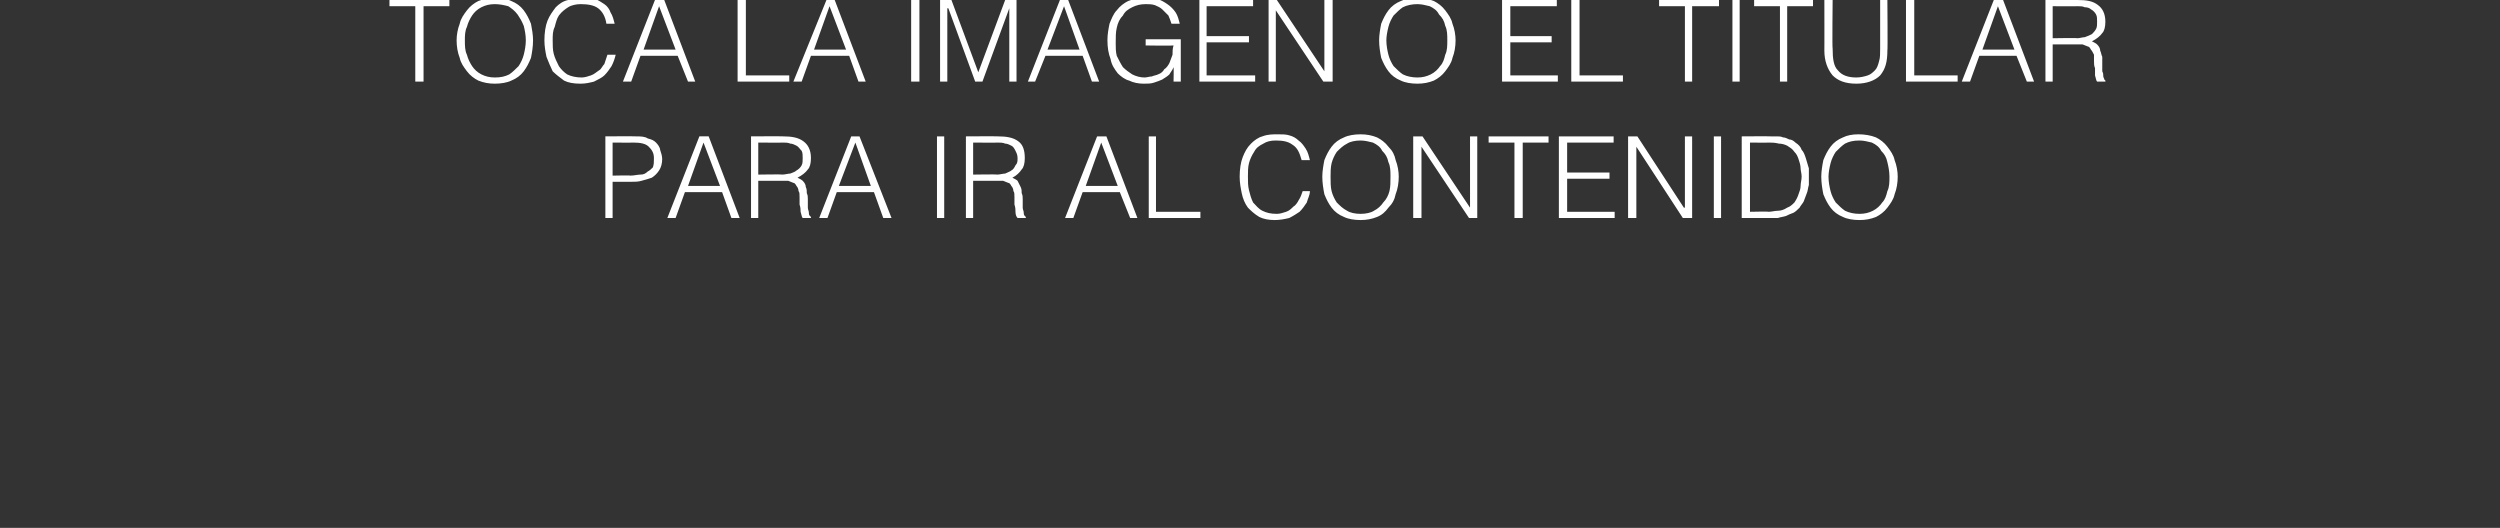 <svg xmlns="http://www.w3.org/2000/svg" version="1.1" width="242px" height="51.1px" viewBox="0 0 242 51.1"><rect x="0" y="0" width="242" height="51.1" fill="#333333" stroke="none"/><desc>Toca la imagen o el titular para ir al contenido</desc><defs/><g id="Polygon49962"><path d="m58.6 21.1l0-7.9c0 0 2.88-.02 2.9 0c.5 0 .9 0 1.2.2c.4.1.6.2.8.4c.2.2.4.5.4.7c.1.3.2.6.2.9c0 .4-.1.8-.3 1.1c-.2.3-.4.5-.7.7c-.3.1-.6.2-1 .3c-.3.1-.7.1-1.1.1c.02 0-1.7 0-1.7 0l0 3.5l-.7 0zm2.4-4.1c.4 0 .7-.1 1-.1c.3 0 .5-.1.7-.3c.2-.1.3-.2.5-.4c.1-.3.1-.5.1-.9c0-.5-.2-.8-.5-1.1c-.3-.3-.8-.4-1.5-.4c-.03.02-2 0-2 0l0 3.2c0 0 1.75-.04 1.7 0zm3.6 4.1l3.1-7.9l.9 0l3 7.9l-.8 0l-.9-2.5l-3.6 0l-.9 2.5l-.8 0zm2-3.1l3.1 0l-1.6-4.2l-1.5 4.2zm9.1-1.1c.3 0 .6-.1.8-.1c.3-.1.5-.2.6-.3c.2-.1.4-.3.5-.5c.1-.2.1-.4.1-.7c0-.3 0-.5-.1-.7c-.2-.2-.3-.4-.5-.5c-.2-.1-.4-.2-.6-.2c-.2-.1-.5-.1-.7-.1c-.01.02-2.4 0-2.4 0l0 3.1c0 0 2.34-.04 2.3 0zm-2.3.6l0 3.6l-.7 0l0-7.9c0 0 3.06-.02 3.1 0c.8 0 1.5.1 2 .5c.4.3.7.8.7 1.6c0 .5-.1.9-.3 1.1c-.2.3-.6.6-1 .8c.2.1.4.2.5.3c.2.2.3.4.3.6c.1.2.1.4.1.6c.1.2.1.4.1.6c0 .3 0 .6 0 .8c0 .2.1.3.1.5c0 .1 0 .2.1.3c0 0 .1.1.1.1c.01.02 0 .1 0 .1c0 0-.81 0-.8 0c-.1-.1-.1-.3-.2-.6c0-.2 0-.4-.1-.7c0-.2 0-.5 0-.7c0-.3 0-.5-.1-.6c0-.2-.1-.4-.2-.5c-.1-.2-.2-.3-.3-.3c-.2-.1-.3-.1-.5-.2c-.2 0-.4 0-.5 0c-.04 0-2.4 0-2.4 0zm5.9 3.6l3.1-7.9l.8 0l3.1 7.9l-.8 0l-.9-2.5l-3.6 0l-.9 2.5l-.8 0zm1.9-3.1l3.1 0l-1.5-4.2l-1.6 4.2zm9.5 3.1l0-7.9l.7 0l0 7.9l-.7 0zm5.8-4.2c.3 0 .6-.1.8-.1c.2-.1.5-.2.6-.3c.2-.1.3-.3.4-.5c.2-.2.2-.4.2-.7c0-.3-.1-.5-.2-.7c-.1-.2-.2-.4-.4-.5c-.2-.1-.4-.2-.6-.2c-.2-.1-.5-.1-.7-.1c-.02.02-2.4 0-2.4 0l0 3.1c0 0 2.33-.04 2.3 0zm-2.3.6l0 3.6l-.7 0l0-7.9c0 0 3.05-.02 3.1 0c.8 0 1.5.1 2 .5c.4.3.6.8.6 1.6c0 .5-.1.9-.3 1.1c-.2.3-.5.6-.9.8c.2.1.4.2.5.3c.1.2.2.4.3.6c.1.2.1.4.1.6c.1.2.1.4.1.6c0 .3 0 .6 0 .8c0 .2.1.3.1.5c0 .1 0 .2.1.3c0 0 .1.1.1.1c0 .02 0 .1 0 .1c0 0-.82 0-.8 0c-.1-.1-.2-.3-.2-.6c0-.2 0-.4-.1-.7c0-.2 0-.5 0-.7c0-.3 0-.5-.1-.6c0-.2-.1-.4-.2-.5c-.1-.2-.2-.3-.3-.3c-.2-.1-.3-.1-.5-.2c-.2 0-.4 0-.5 0c-.05 0-2.4 0-2.4 0zm8.9 3.6l3.1-7.9l.9 0l3 7.9l-.7 0l-1-2.5l-3.6 0l-.9 2.5l-.8 0zm2-3.1l3.1 0l-1.6-4.2l-1.5 4.2zm6.1 3.1l0-7.9l.7 0l0 7.3l4.3 0l0 .6l-5 0zm14.8-5.6c-.2-.7-.4-1.2-.9-1.5c-.4-.3-.9-.4-1.6-.4c-.5 0-.9.1-1.2.3c-.4.2-.7.4-.9.8c-.2.3-.4.7-.5 1.1c-.1.4-.1.8-.1 1.3c0 .5 0 .9.1 1.3c.1.4.2.8.4 1.2c.3.3.5.6.9.8c.4.2.8.3 1.4.3c.3 0 .6-.1.9-.2c.3-.1.5-.3.7-.5c.2-.1.4-.4.5-.6c.2-.3.3-.6.4-.9c0 0 .7 0 .7 0c0 .4-.2.7-.3 1.1c-.2.3-.4.6-.7.9c-.3.2-.6.4-1 .6c-.4.1-.9.2-1.4.2c-.6 0-1.1-.1-1.5-.3c-.5-.3-.8-.6-1.1-.9c-.3-.4-.5-.9-.6-1.4c-.1-.5-.2-1-.2-1.6c0-.7.1-1.4.3-1.9c.2-.5.4-.9.8-1.3c.3-.3.7-.6 1.1-.7c.5-.2 1-.2 1.5-.2c.4 0 .8 0 1.1.1c.4.1.7.3.9.5c.3.2.5.5.7.8c.2.3.3.7.4 1.1c0 0-.8 0-.8 0zm2 1.6c0-.5.1-1.1.2-1.6c.2-.5.4-.9.7-1.3c.3-.4.7-.7 1.2-.9c.4-.2 1-.3 1.6-.3c.6 0 1.1.1 1.6.3c.4.2.8.5 1.1.9c.4.4.6.8.7 1.3c.2.5.3 1.1.3 1.6c0 .6-.1 1.2-.3 1.7c-.1.5-.3.9-.7 1.3c-.3.4-.6.7-1.1.9c-.5.2-1 .3-1.6.3c-.6 0-1.2-.1-1.6-.3c-.5-.2-.9-.5-1.2-.9c-.3-.4-.5-.8-.7-1.3c-.1-.5-.2-1.1-.2-1.7zm3.7 3.6c.5 0 1-.1 1.3-.3c.4-.2.7-.5.9-.8c.3-.3.5-.7.6-1.1c.1-.4.1-.9.1-1.4c0-.5 0-1-.2-1.4c-.1-.5-.3-.8-.6-1.1c-.2-.4-.5-.6-.9-.8c-.4-.1-.8-.2-1.2-.2c-.5 0-1 .1-1.3.3c-.4.2-.7.5-1 .8c-.2.3-.4.7-.5 1.1c-.1.4-.1.9-.1 1.3c0 .5 0 1 .1 1.4c.1.4.3.8.5 1.1c.3.3.6.6 1 .8c.3.2.8.3 1.3.3zm5.9-6.5l0 0l0 6.9l-.8 0l0-7.9l.9 0l4.6 6.9l0 0l0-6.9l.7 0l0 7.9l-.8 0l-4.6-6.9zm6.5-1l5.8 0l0 .6l-2.5 0l0 7.3l-.8 0l0-7.3l-2.5 0l0-.6zm6.8 7.9l0-7.9l5.3 0l0 .6l-4.5 0l0 2.9l4.1 0l0 .6l-4.1 0l0 3.2l4.6 0l0 .6l-5.4 0zm7.5-6.9l0 0l0 6.9l-.8 0l0-7.9l.9 0l4.5 6.9l.1 0l0-6.9l.7 0l0 7.9l-.9 0l-4.5-6.9zm7.5 6.9l0-7.9l.7 0l0 7.9l-.7 0zm2.7 0l0-7.9c0 0 2.75-.02 2.8 0c.2 0 .4 0 .6 0c.2 0 .4 0 .6.1c.2 0 .4.1.6.2c.2 0 .4.1.6.3c.3.2.5.4.6.7c.2.2.3.5.4.8c.1.3.2.7.3 1c0 .3 0 .6 0 .8c0 .3 0 .6 0 .8c-.1.3-.1.6-.2.8c-.1.3-.2.5-.3.8c-.1.2-.3.4-.4.6c-.2.2-.4.4-.6.5c-.3.1-.5.2-.7.3c-.3.1-.5.1-.8.2c-.2 0-.5 0-.7 0c-.05 0-2.8 0-2.8 0zm.8-.6c0 0 1.79-.04 1.8 0c.3 0 .6-.1.9-.1c.3 0 .6-.1.9-.3c.3-.1.5-.3.7-.5c.2-.3.3-.5.4-.8c.1-.3.2-.5.2-.8c0-.3.1-.6.1-.9c0-.3-.1-.6-.1-.8c0-.3-.1-.6-.2-.9c-.1-.3-.2-.5-.4-.7c-.2-.3-.4-.4-.7-.6c-.2-.1-.5-.2-.8-.2c-.4-.1-.7-.1-1-.1c-.01.02-1.8 0-1.8 0l0 6.7zm6.9-3.4c0-.5.1-1.1.2-1.6c.2-.5.4-.9.7-1.3c.3-.4.7-.7 1.2-.9c.4-.2.9-.3 1.5-.3c.6 0 1.2.1 1.7.3c.4.2.8.5 1.1.9c.3.4.6.8.7 1.3c.2.5.3 1.1.3 1.6c0 .6-.1 1.2-.3 1.7c-.1.5-.4.9-.7 1.3c-.3.4-.7.7-1.1.9c-.5.2-1 .3-1.6.3c-.6 0-1.2-.1-1.6-.3c-.5-.2-.9-.5-1.2-.9c-.3-.4-.5-.8-.7-1.3c-.1-.5-.2-1.1-.2-1.7zm3.7 3.6c.5 0 .9-.1 1.3-.3c.4-.2.7-.5.9-.8c.3-.3.4-.7.5-1.1c.2-.4.2-.9.2-1.4c0-.5-.1-1-.2-1.4c-.1-.5-.3-.8-.6-1.1c-.2-.4-.5-.6-.9-.8c-.4-.1-.8-.2-1.2-.2c-.6 0-1 .1-1.4.3c-.3.2-.6.5-.9.8c-.2.3-.4.7-.5 1.1c-.1.4-.2.9-.2 1.3c0 .5.1 1 .2 1.4c.1.4.3.8.5 1.1c.3.3.6.6.9.8c.4.2.9.3 1.4.3z" stroke="none" fill="#ffffff"/></g><g id="Polygon49961"><path d="m37.7 0l5.8 0l0 .6l-2.5 0l0 7.3l-.8 0l0-7.3l-2.5 0l0-.6zm6.5 3.9c0-.5.1-1.1.3-1.6c.1-.5.4-.9.7-1.3c.3-.4.7-.7 1.1-.9c.5-.2 1-.3 1.6-.3c.6 0 1.2.1 1.6.3c.5.2.9.5 1.2.9c.3.4.5.8.7 1.3c.1.5.2 1.1.2 1.6c0 .6-.1 1.2-.2 1.7c-.2.5-.4.9-.7 1.3c-.3.4-.7.7-1.2.9c-.4.2-1 .3-1.6.3c-.6 0-1.1-.1-1.6-.3c-.4-.2-.8-.5-1.1-.9c-.3-.4-.6-.8-.7-1.3c-.2-.5-.3-1.1-.3-1.7zm3.7 3.6c.6 0 1-.1 1.4-.3c.3-.2.6-.5.9-.8c.2-.3.4-.7.5-1.1c.1-.4.2-.9.2-1.4c0-.5-.1-1-.2-1.4c-.2-.5-.4-.8-.6-1.1c-.3-.4-.6-.6-.9-.8c-.4-.1-.8-.2-1.3-.2c-.5 0-.9.1-1.3.3c-.4.2-.7.5-.9.8c-.2.3-.4.7-.5 1.1c-.2.4-.2.9-.2 1.3c0 .5 0 1 .2 1.4c.1.4.3.8.5 1.1c.2.3.5.6.9.8c.4.2.8.3 1.3.3zm10.8-5.2c-.1-.7-.4-1.2-.8-1.5c-.4-.3-1-.4-1.7-.4c-.4 0-.9.1-1.2.3c-.3.2-.6.4-.9.8c-.2.3-.3.7-.4 1.1c-.2.4-.2.8-.2 1.3c0 .5 0 .9.1 1.3c.1.4.3.8.5 1.2c.2.3.5.6.8.8c.4.2.9.3 1.4.3c.3 0 .6-.1.9-.2c.3-.1.5-.3.8-.5c.2-.1.3-.4.5-.6c.1-.3.2-.6.3-.9c0 0 .8 0 .8 0c-.1.4-.2.7-.4 1.1c-.2.3-.4.6-.7.9c-.2.2-.6.4-1 .6c-.4.1-.8.2-1.3.2c-.7 0-1.2-.1-1.6-.3c-.4-.3-.8-.6-1.1-.9c-.2-.4-.4-.9-.6-1.4c-.1-.5-.2-1-.2-1.6c0-.7.1-1.4.3-1.9c.2-.5.5-.9.8-1.3c.3-.3.7-.6 1.2-.7c.4-.2.9-.2 1.4-.2c.4 0 .8 0 1.2.1c.3.1.6.3.9.5c.3.2.5.5.6.8c.2.3.3.7.4 1.1c0 0-.8 0-.8 0zm1.6 5.6l3.1-7.9l.9 0l3 7.9l-.7 0l-1-2.5l-3.6 0l-.9 2.5l-.8 0zm2-3.1l3.1 0l-1.6-4.2l-1.5 4.2zm9.1 3.1l0-7.9l.8 0l0 7.3l4.2 0l0 .6l-5 0zm5.4 0l3.2-7.9l.8 0l3 7.9l-.7 0l-.9-2.5l-3.7 0l-.9 2.5l-.8 0zm2-3.1l3.1 0l-1.6-4.2l-1.5 4.2zm9.4 3.1l0-7.9l.8 0l0 7.9l-.8 0zm2.8 0l0-7.9l1.1 0l2.6 7l0 0l2.6-7l1.1 0l0 7.9l-.7 0l0-7.1l0 0l-2.6 7.1l-.7 0l-2.6-7.1l-.1 0l0 7.1l-.7 0zm8.5 0l3.1-7.9l.8 0l3 7.9l-.7 0l-.9-2.5l-3.6 0l-1 2.5l-.7 0zm1.9-3.1l3.1 0l-1.5-4.2l-1.6 4.2zm9.5-.4l0-.6l3.4 0l0 4.1l-.7 0c0 0 .03-1.36 0-1.4c-.1.3-.3.5-.4.7c-.2.2-.4.3-.7.5c-.2.1-.5.2-.8.3c-.3.1-.6.1-1 .1c-.5 0-1-.1-1.4-.3c-.4-.1-.8-.4-1.1-.7c-.3-.4-.6-.8-.7-1.4c-.2-.5-.3-1.1-.3-1.8c0-.6.1-1.1.2-1.6c.2-.5.4-1 .7-1.3c.3-.4.7-.7 1.1-.9c.5-.2 1-.3 1.7-.3c.4 0 .8 0 1.1.1c.4.1.7.3 1 .5c.3.2.6.5.8.8c.2.3.3.7.4 1.1c0 0-.8 0-.8 0c-.1-.3-.2-.6-.3-.8c-.2-.2-.4-.4-.6-.6c-.2-.2-.5-.3-.7-.4c-.3-.1-.6-.1-.9-.1c-.5 0-.9.1-1.3.3c-.4.2-.7.4-.9.8c-.3.3-.5.7-.6 1.2c-.1.4-.1.9-.1 1.5c0 .4 0 .8.1 1.2c.2.4.4.8.6 1.1c.3.3.6.5.9.7c.4.2.8.3 1.2.3c.2 0 .5-.1.7-.1c.2-.1.4-.1.6-.2c.3-.1.5-.3.6-.5c.2-.1.4-.4.5-.6c.1-.3.2-.5.3-.8c0-.3 0-.6.1-.9c-.05.04-2.7 0-2.7 0zm5.2 3.5l0-7.9l5.2 0l0 .6l-4.5 0l0 2.9l4.1 0l0 .6l-4.1 0l0 3.2l4.7 0l0 .6l-5.4 0zm7.4-6.9l0 0l0 6.9l-.7 0l0-7.9l.8 0l4.6 6.9l0 0l0-6.9l.8 0l0 7.9l-.9 0l-4.6-6.9zm10 2.9c0-.5.1-1.1.2-1.6c.2-.5.4-.9.7-1.3c.3-.4.7-.7 1.2-.9c.4-.2.9-.3 1.5-.3c.7 0 1.2.1 1.7.3c.4.2.8.5 1.1.9c.3.4.6.8.7 1.3c.2.5.3 1.1.3 1.6c0 .6-.1 1.2-.3 1.7c-.1.5-.4.9-.7 1.3c-.3.4-.7.7-1.1.9c-.5.2-1 .3-1.6.3c-.6 0-1.2-.1-1.6-.3c-.5-.2-.9-.5-1.2-.9c-.3-.4-.5-.8-.7-1.3c-.1-.5-.2-1.1-.2-1.7zm3.7 3.6c.5 0 .9-.1 1.3-.3c.4-.2.7-.5.9-.8c.3-.3.4-.7.5-1.1c.2-.4.2-.9.2-1.4c0-.5 0-1-.2-1.4c-.1-.5-.3-.8-.6-1.1c-.2-.4-.5-.6-.9-.8c-.4-.1-.8-.2-1.2-.2c-.5 0-1 .1-1.4.3c-.3.2-.6.5-.9.8c-.2.3-.4.7-.5 1.1c-.1.4-.2.9-.2 1.3c0 .5.1 1 .2 1.4c.1.4.3.8.5 1.1c.3.3.6.6.9.8c.4.2.9.3 1.4.3zm8.2.4l0-7.9l5.3 0l0 .6l-4.5 0l0 2.9l4 0l0 .6l-4 0l0 3.2l4.6 0l0 .6l-5.4 0zm6.7 0l0-7.9l.8 0l0 7.3l4.2 0l0 .6l-5 0zm8.5-7.9l5.8 0l0 .6l-2.6 0l0 7.3l-.7 0l0-7.3l-2.5 0l0-.6zm7.1 7.9l0-7.9l.7 0l0 7.9l-.7 0zm2.1-7.9l5.7 0l0 .6l-2.5 0l0 7.3l-.7 0l0-7.3l-2.5 0l0-.6zm6.8 0l.8 0c0 0-.05 4.7 0 4.7c0 1 .1 1.7.5 2.1c.4.5 1 .7 1.8.7c.4 0 .8-.1 1.1-.2c.3-.1.5-.3.7-.5c.2-.2.3-.5.4-.9c.1-.3.1-.7.1-1.2c0 0 0-4.7 0-4.7l.7 0c0 0 .04 4.92 0 4.9c0 1.1-.2 1.8-.7 2.4c-.5.5-1.3.8-2.3.8c-1.1 0-1.8-.3-2.3-.8c-.5-.6-.8-1.4-.8-2.4c.01.02 0-4.9 0-4.9zm7.9 7.9l0-7.9l.8 0l0 7.3l4.2 0l0 .6l-5 0zm5.4 0l3.1-7.9l.9 0l3 7.9l-.7 0l-1-2.5l-3.6 0l-.9 2.5l-.8 0zm2-3.1l3.1 0l-1.6-4.2l-1.5 4.2zm9.2-1.1c.2 0 .5-.1.7-.1c.3-.1.5-.2.7-.3c.1-.1.3-.3.4-.5c.1-.2.1-.4.1-.7c0-.3 0-.5-.1-.7c-.1-.2-.3-.4-.5-.5c-.1-.1-.3-.2-.6-.2c-.2-.1-.4-.1-.7-.1c0 .02-2.4 0-2.4 0l0 3.1c0 0 2.36-.04 2.4 0zm-2.4.6l0 3.6l-.7 0l0-7.9c0 0 3.08-.02 3.1 0c.9 0 1.5.1 2 .5c.4.3.7.8.7 1.6c0 .5-.1.9-.3 1.1c-.2.3-.6.6-1 .8c.2.1.4.2.5.3c.2.2.3.4.3.6c.1.2.1.4.2.6c0 .2 0 .4 0 .6c0 .3 0 .6 0 .8c.1.2.1.3.1.5c0 .1.1.2.1.3c0 0 .1.1.1.1c.03.02 0 .1 0 .1c0 0-.79 0-.8 0c-.1-.1-.1-.3-.2-.6c0-.2 0-.4 0-.7c-.1-.2-.1-.5-.1-.7c0-.3 0-.5 0-.6c-.1-.2-.2-.4-.3-.5c-.1-.2-.2-.3-.3-.3c-.2-.1-.3-.1-.5-.2c-.2 0-.3 0-.5 0c-.02 0-2.4 0-2.4 0z" stroke="none" fill="#ffffff"/></g></svg>